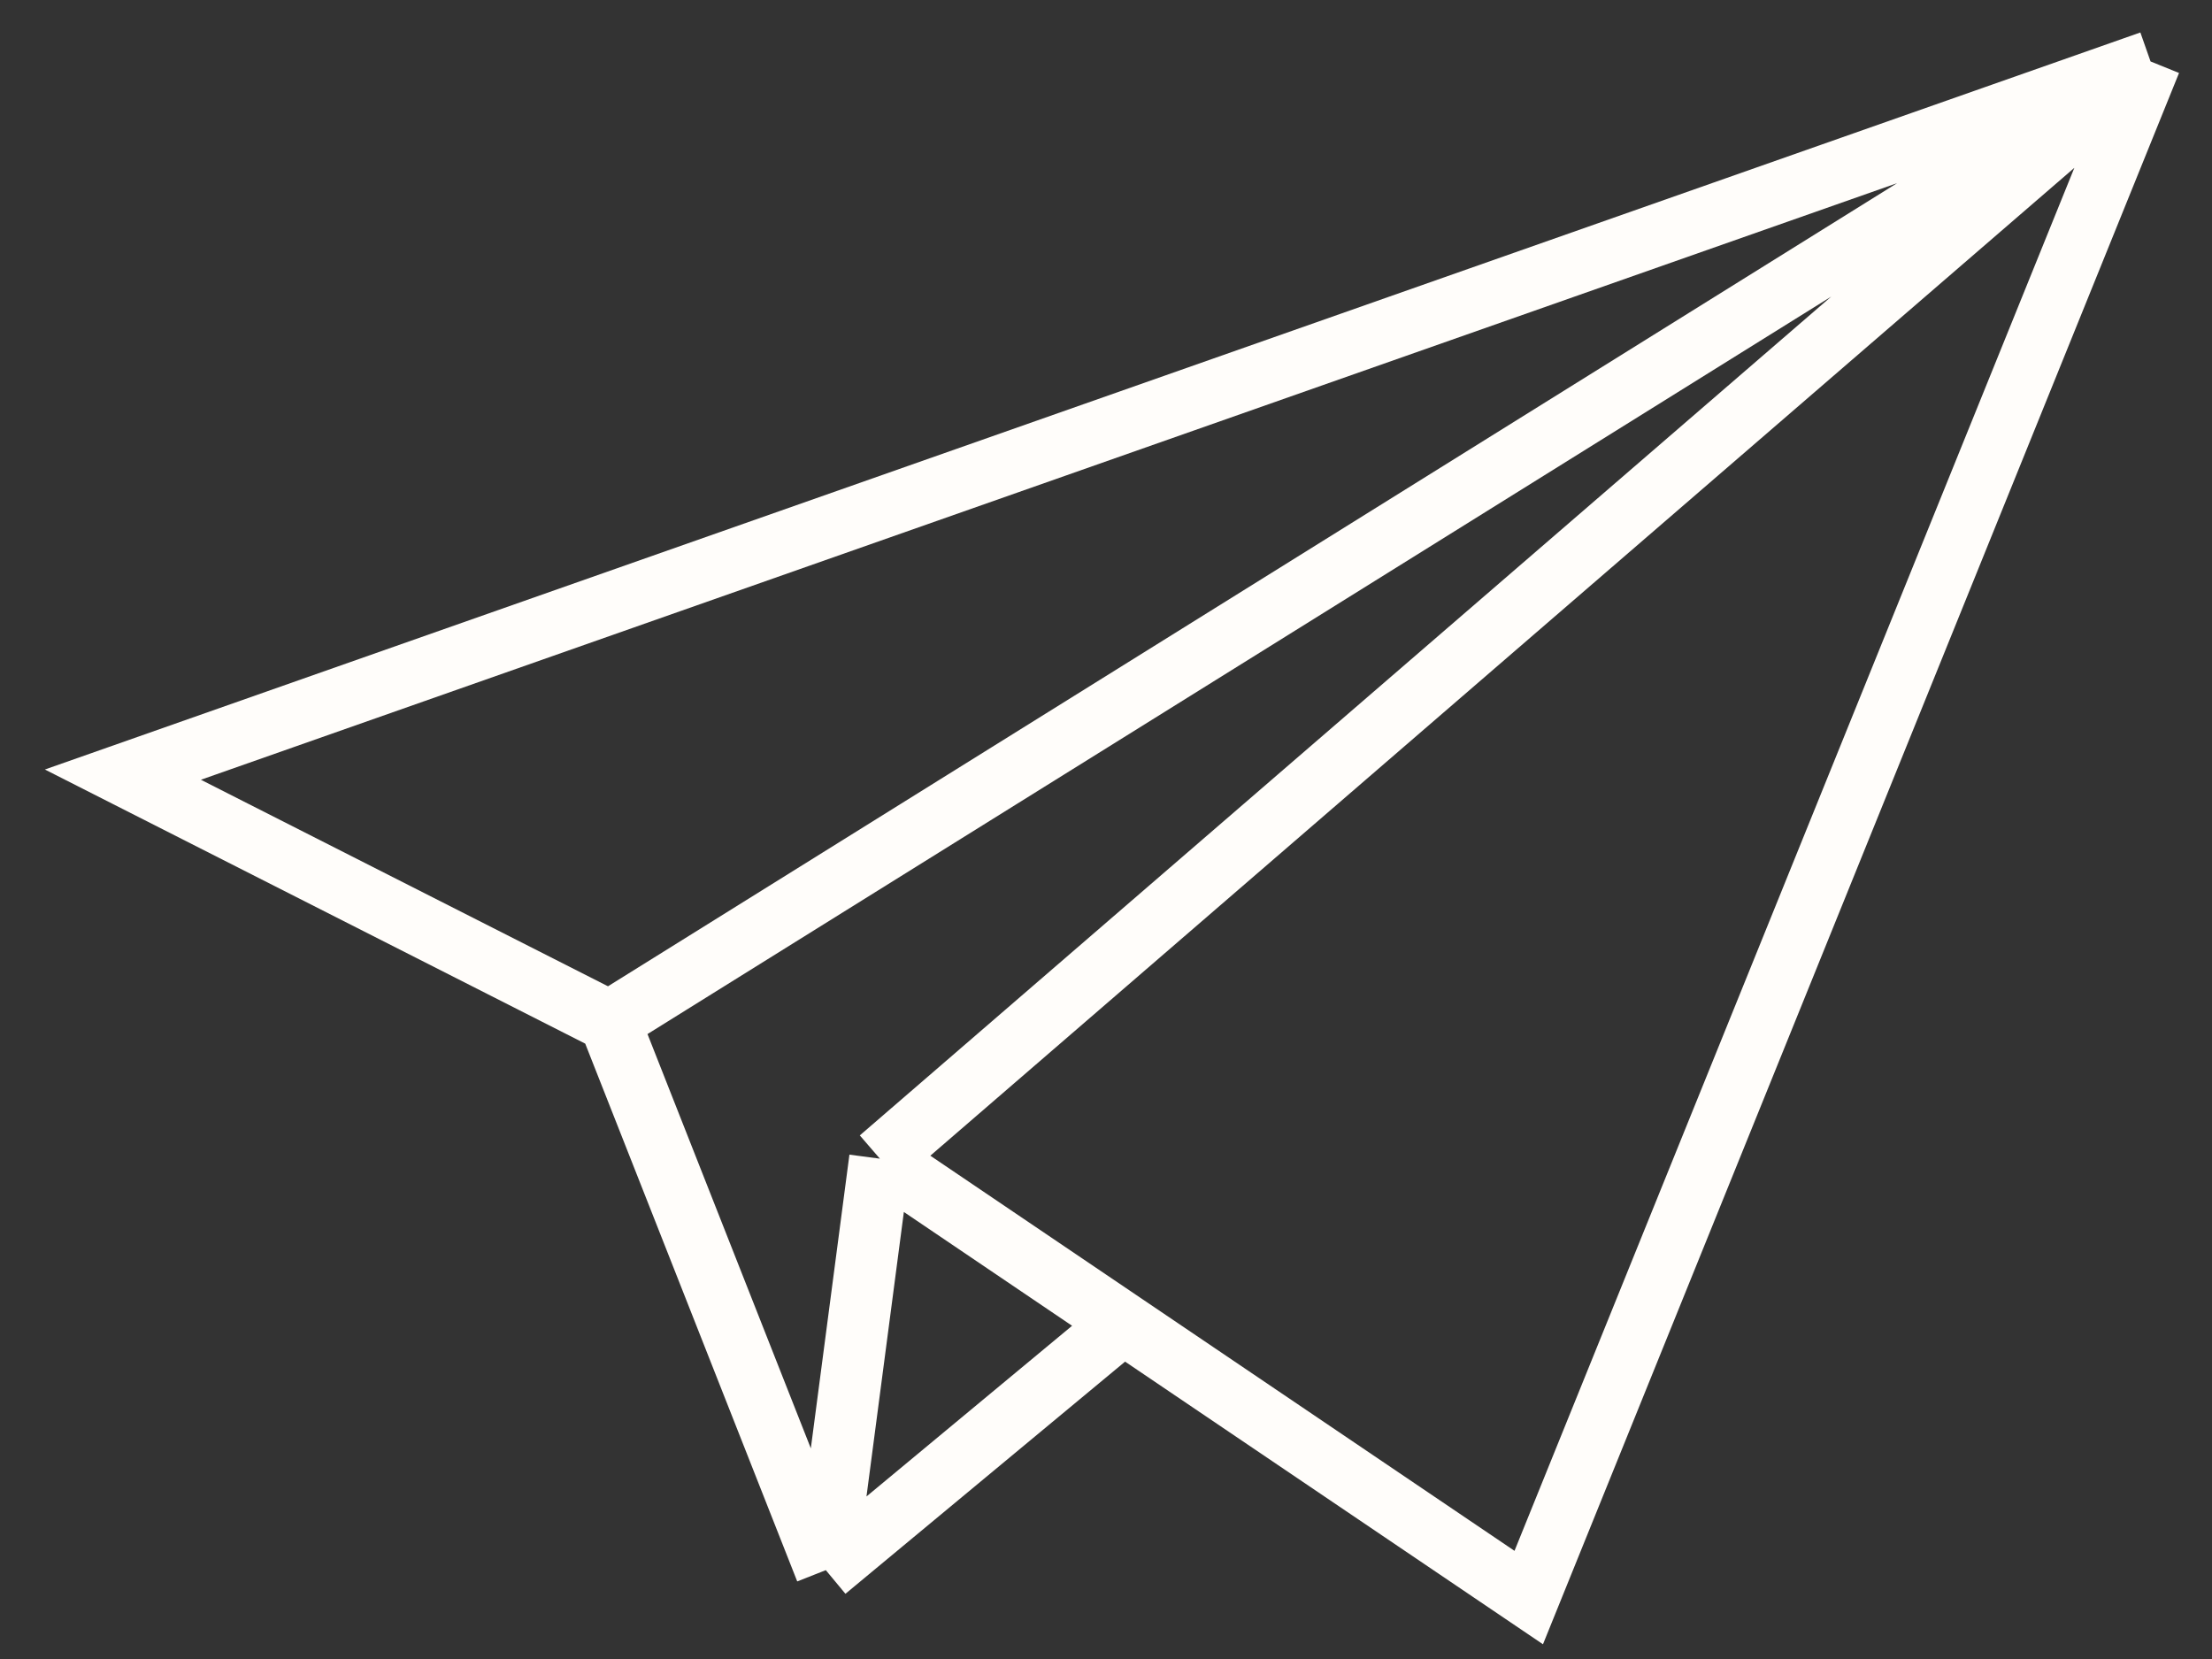 <?xml version="1.0" encoding="UTF-8"?> <svg xmlns="http://www.w3.org/2000/svg" width="36" height="27" viewBox="0 0 36 27" fill="none"><rect x="0" y="0" width="36" height="27" fill="#333333" stroke="none"/> <path d="M13.44 25.554L9.92 16.625M13.44 25.554L14.32 18.857M13.44 25.554L18.28 21.536M9.92 16.625L2 12.607L35 1M9.92 16.625L35 1M35 1L24.88 26L18.28 21.536M35 1L14.32 18.857M14.32 18.857L18.28 21.536" stroke="#FFFDFA"></path> </svg> 